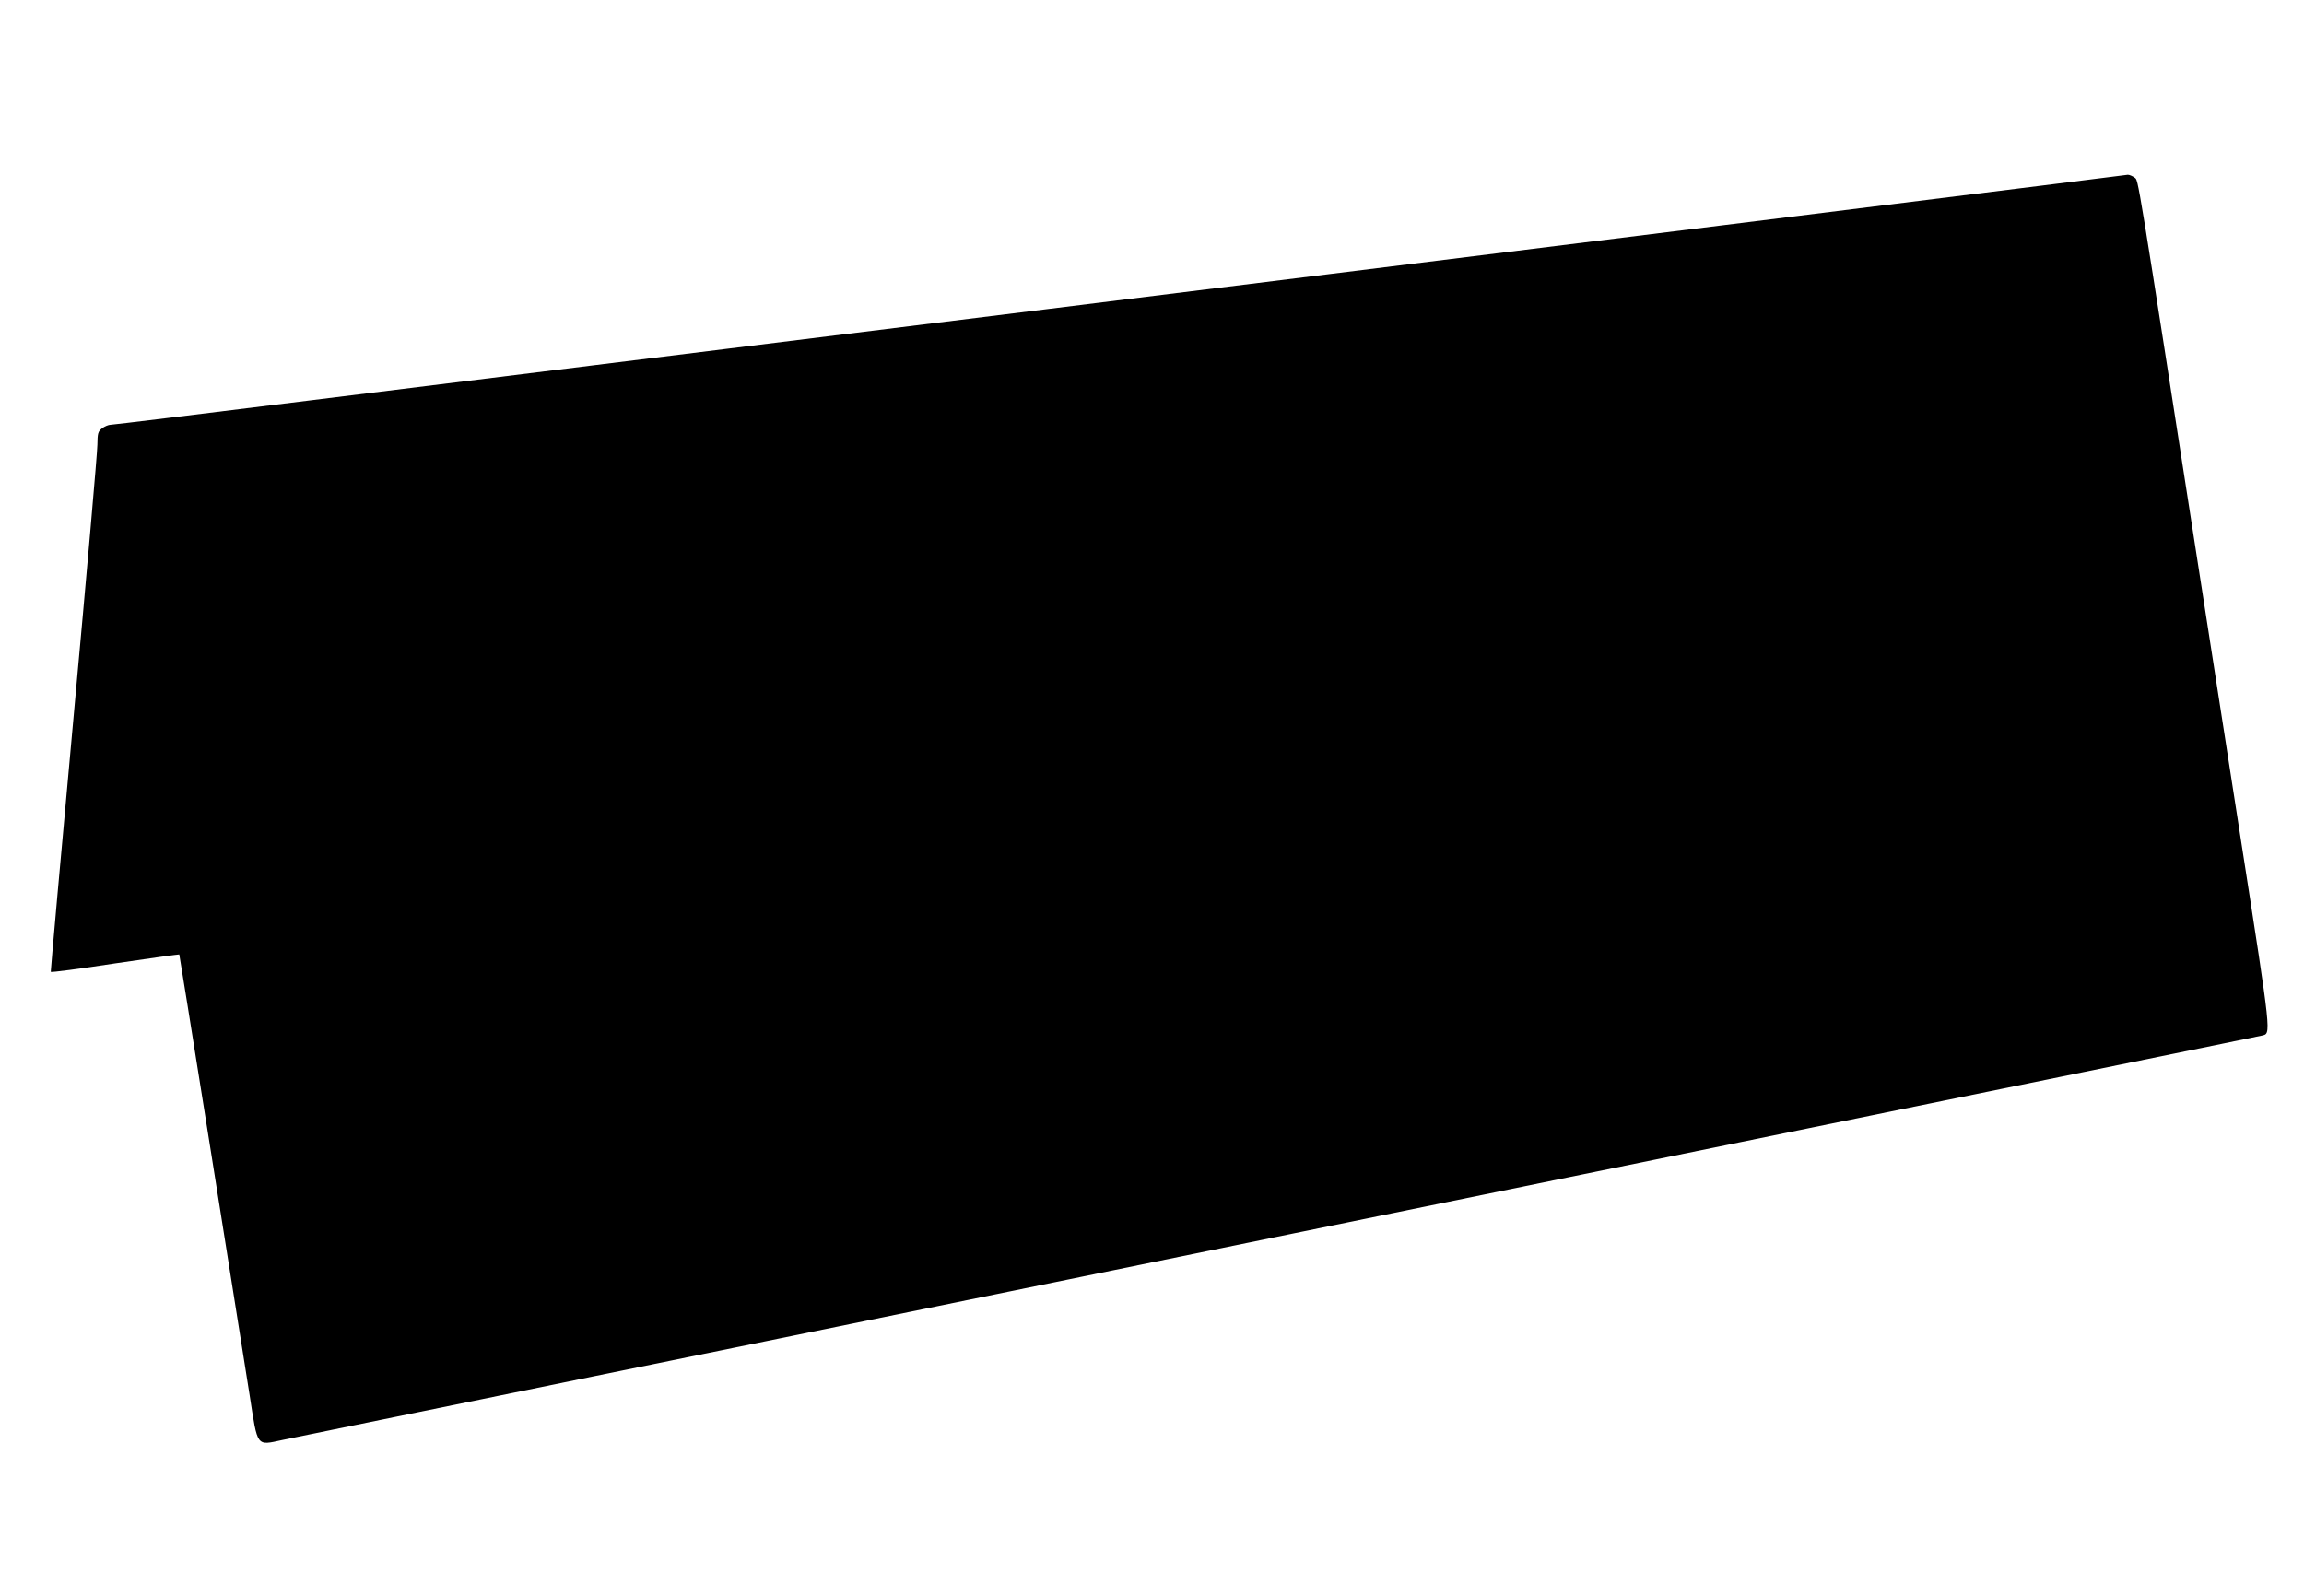 <?xml version="1.0" standalone="no"?>
<!DOCTYPE svg PUBLIC "-//W3C//DTD SVG 20010904//EN"
 "http://www.w3.org/TR/2001/REC-SVG-20010904/DTD/svg10.dtd">
<svg version="1.0" xmlns="http://www.w3.org/2000/svg"
 width="1280pt" height="887pt" viewBox="0 0 1280 887"
 preserveAspectRatio="xMidYMid meet">
<g transform="translate(0,887) scale(0.1,-0.1)"
fill="#000000" stroke="none">
<path d="M11345 7839 c-397 -50 -1359 -169 -5515 -685 -851 -105 -1794 -222
-2535 -314 -269 -33 -978 -121 -1574 -195 -596 -74 -1093 -135 -1106 -135 -12
0 -34 -9 -48 -20 -23 -18 -25 -27 -26 -92 0 -40 -59 -714 -131 -1498 -72 -783
-129 -1427 -128 -1430 2 -4 162 17 357 47 195 29 356 51 357 50 2 -2 282
-1762 391 -2450 45 -291 36 -279 181 -248 53 11 308 63 567 116 259 53 578
118 710 145 132 27 683 140 1225 250 542 111 1491 305 2110 431 619 127 1454
297 1855 379 402 82 1140 233 1640 335 501 102 1351 276 1890 386 538 110 989
202 1001 205 52 13 56 -19 -116 1084 -89 569 -183 1177 -210 1350 -376 2419
-359 2314 -381 2333 -12 9 -29 16 -38 16 -9 -1 -223 -28 -476 -60z"/>
</g>
</svg>
